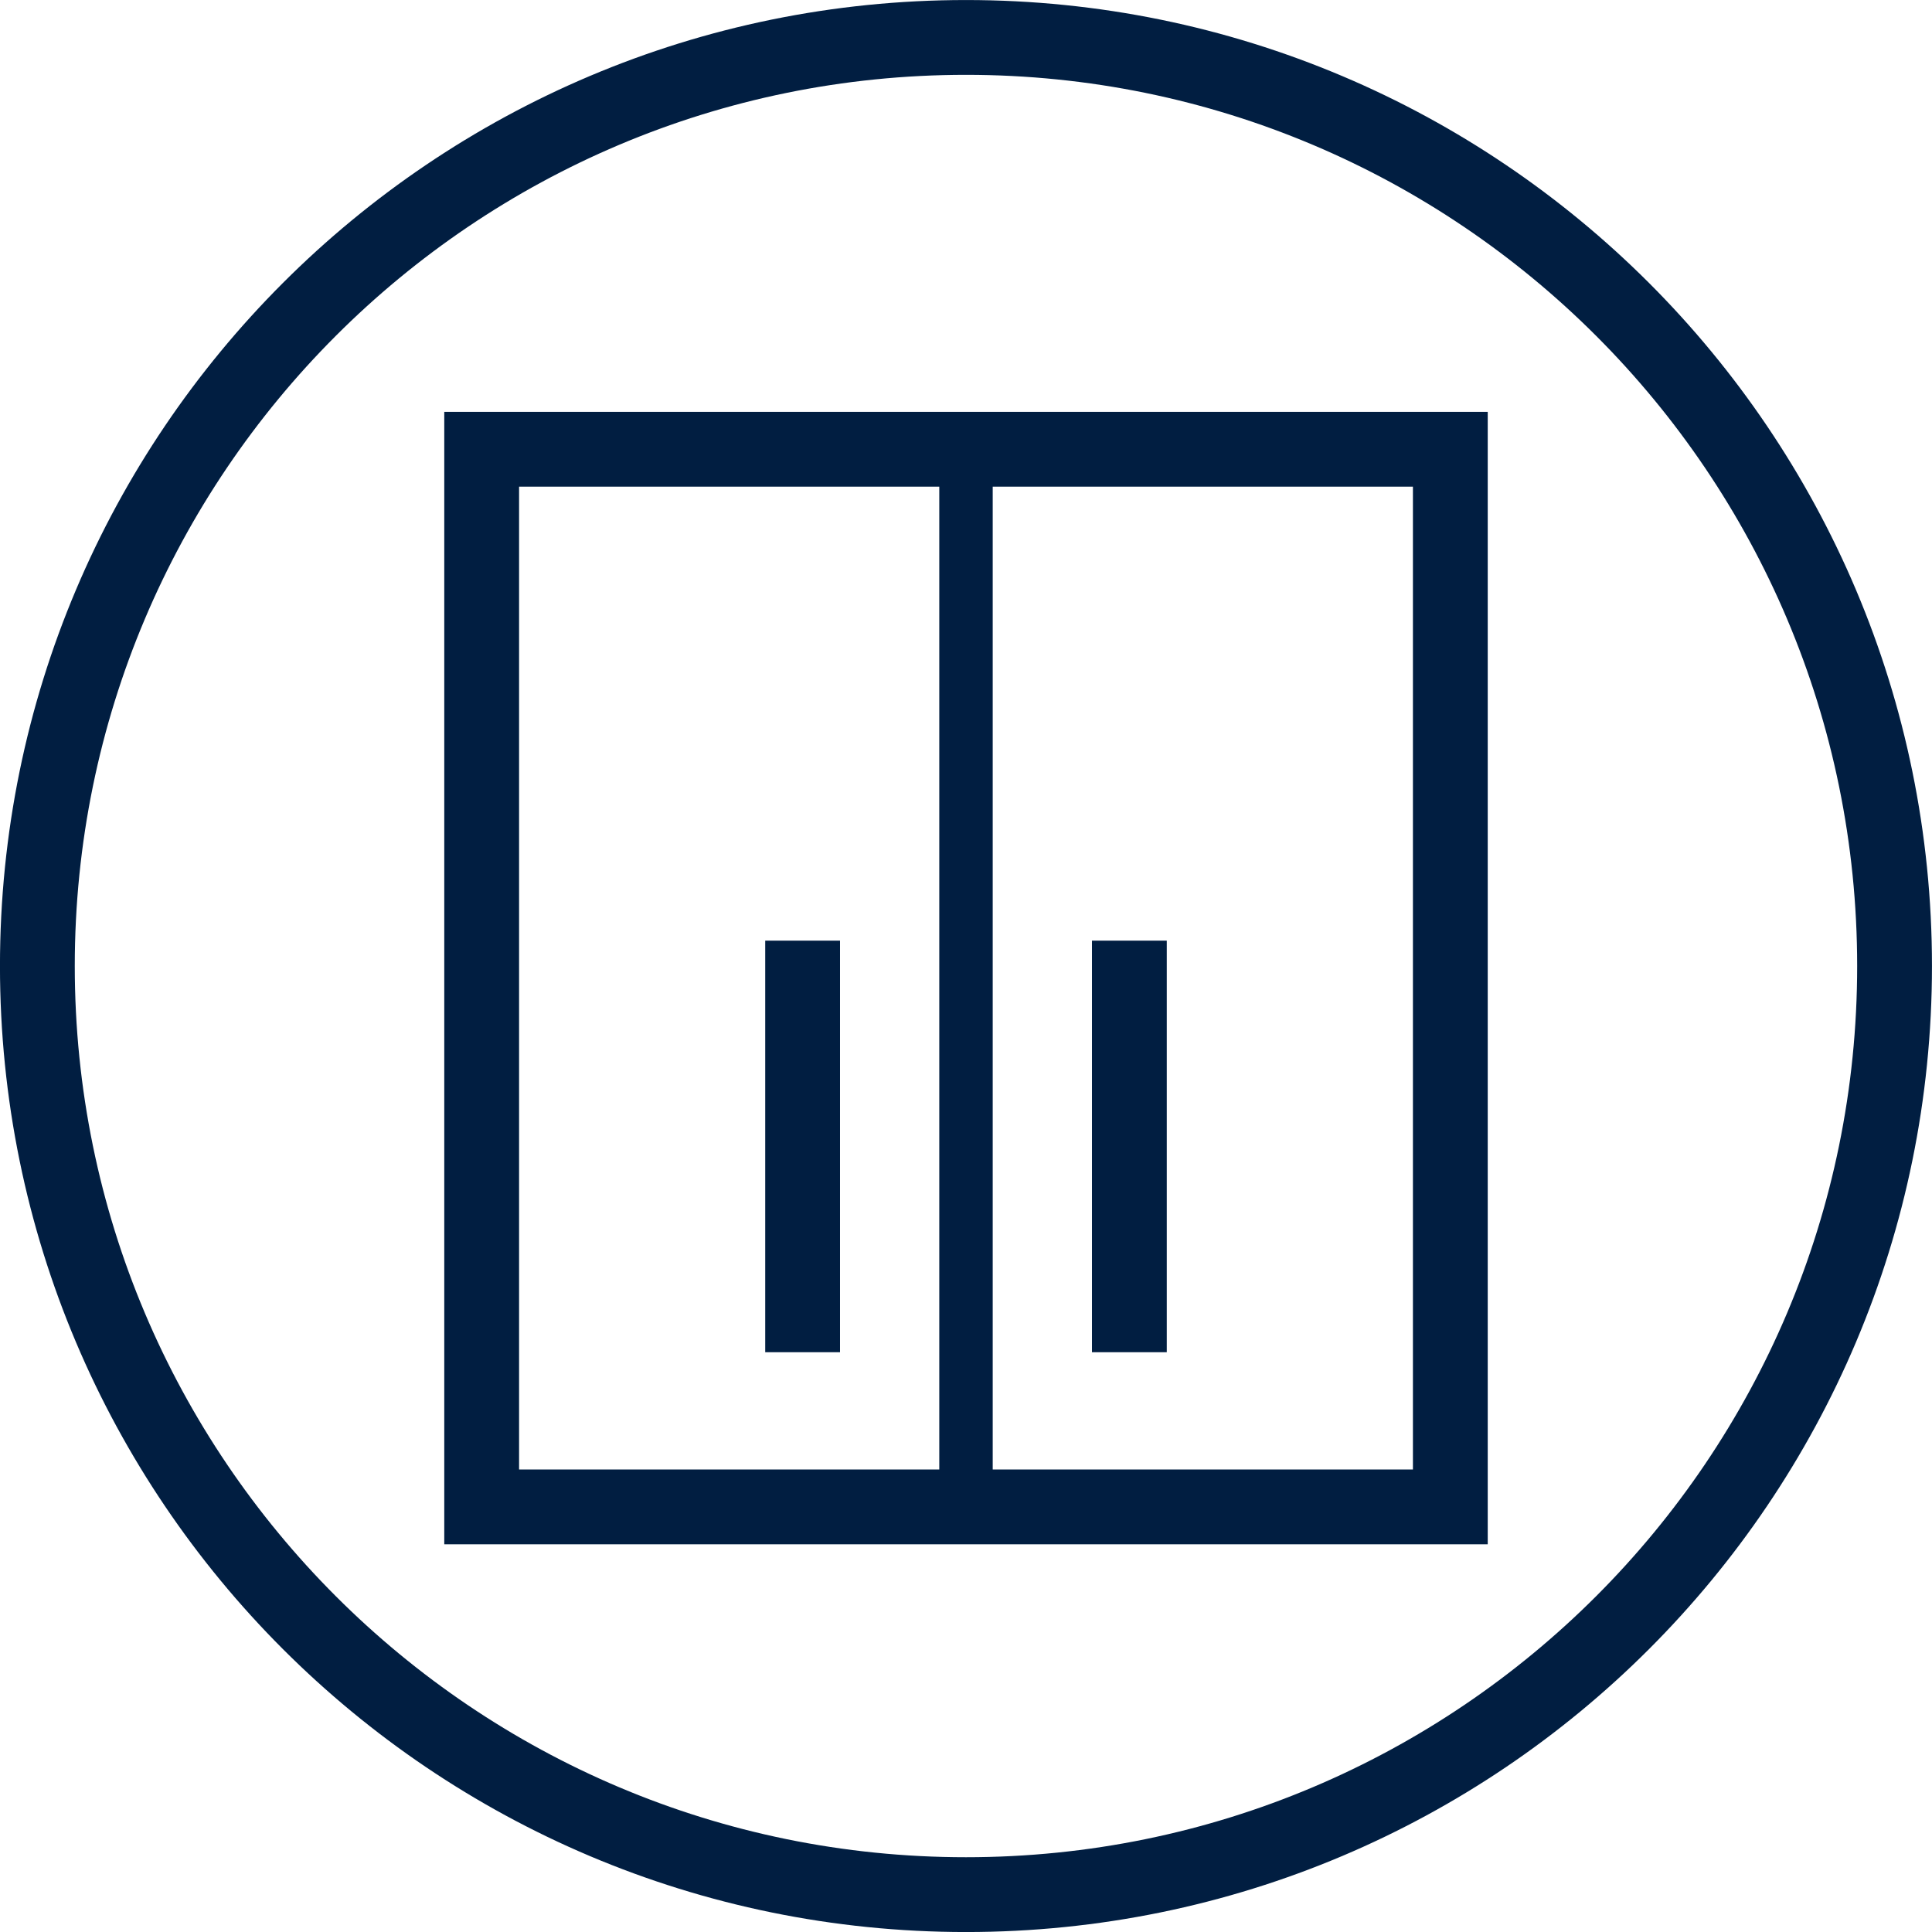 <?xml version="1.0" encoding="UTF-8"?>
<svg width="32px" height="32px" viewBox="0 0 32 32" version="1.1" xmlns="http://www.w3.org/2000/svg" xmlns:xlink="http://www.w3.org/1999/xlink">
    <title>wall-cabinet-icon</title>
    <defs>
        <polygon id="path-1" points="0 32 32 32 32 0 0 0"></polygon>
    </defs>
    <g id="Desktop" stroke="none" stroke-width="1" fill="none" fill-rule="evenodd">
        <g id="wall-cabinet-icon">
            <path d="M31.38,16 C31.38,7.506 24.494,0.62 16,0.62 C7.505,0.62 0.619,7.506 0.619,16 C0.619,24.495 7.505,31.381 16,31.381 C24.494,31.381 31.38,24.495 31.38,16 Z" id="Stroke-1" stroke="#011E41" stroke-width="1.239"></path>
            <mask id="mask-2" fill="white">
                <use xlink:href="#path-1"></use>
            </mask>
            <g id="Clip-4"></g>
            <polygon id="Stroke-3" stroke="#011E41" stroke-width="1.239" mask="url(#mask-2)" points="7.978 24.959 24.022 24.959 24.022 7.441 7.978 7.441"></polygon>
            <line x1="16" y1="24.959" x2="16" y2="7.442" id="Stroke-5" stroke="#011E41" stroke-width="0.885" mask="url(#mask-2)"></line>
            <line x1="18.706" y1="22.397" x2="18.706" y2="15.58" id="Stroke-6" stroke="#011E41" stroke-width="1.239" mask="url(#mask-2)"></line>
            <line x1="13.294" y1="22.397" x2="13.294" y2="15.58" id="Stroke-7" stroke="#011E41" stroke-width="1.239" mask="url(#mask-2)"></line>
        </g>
    </g>
</svg>